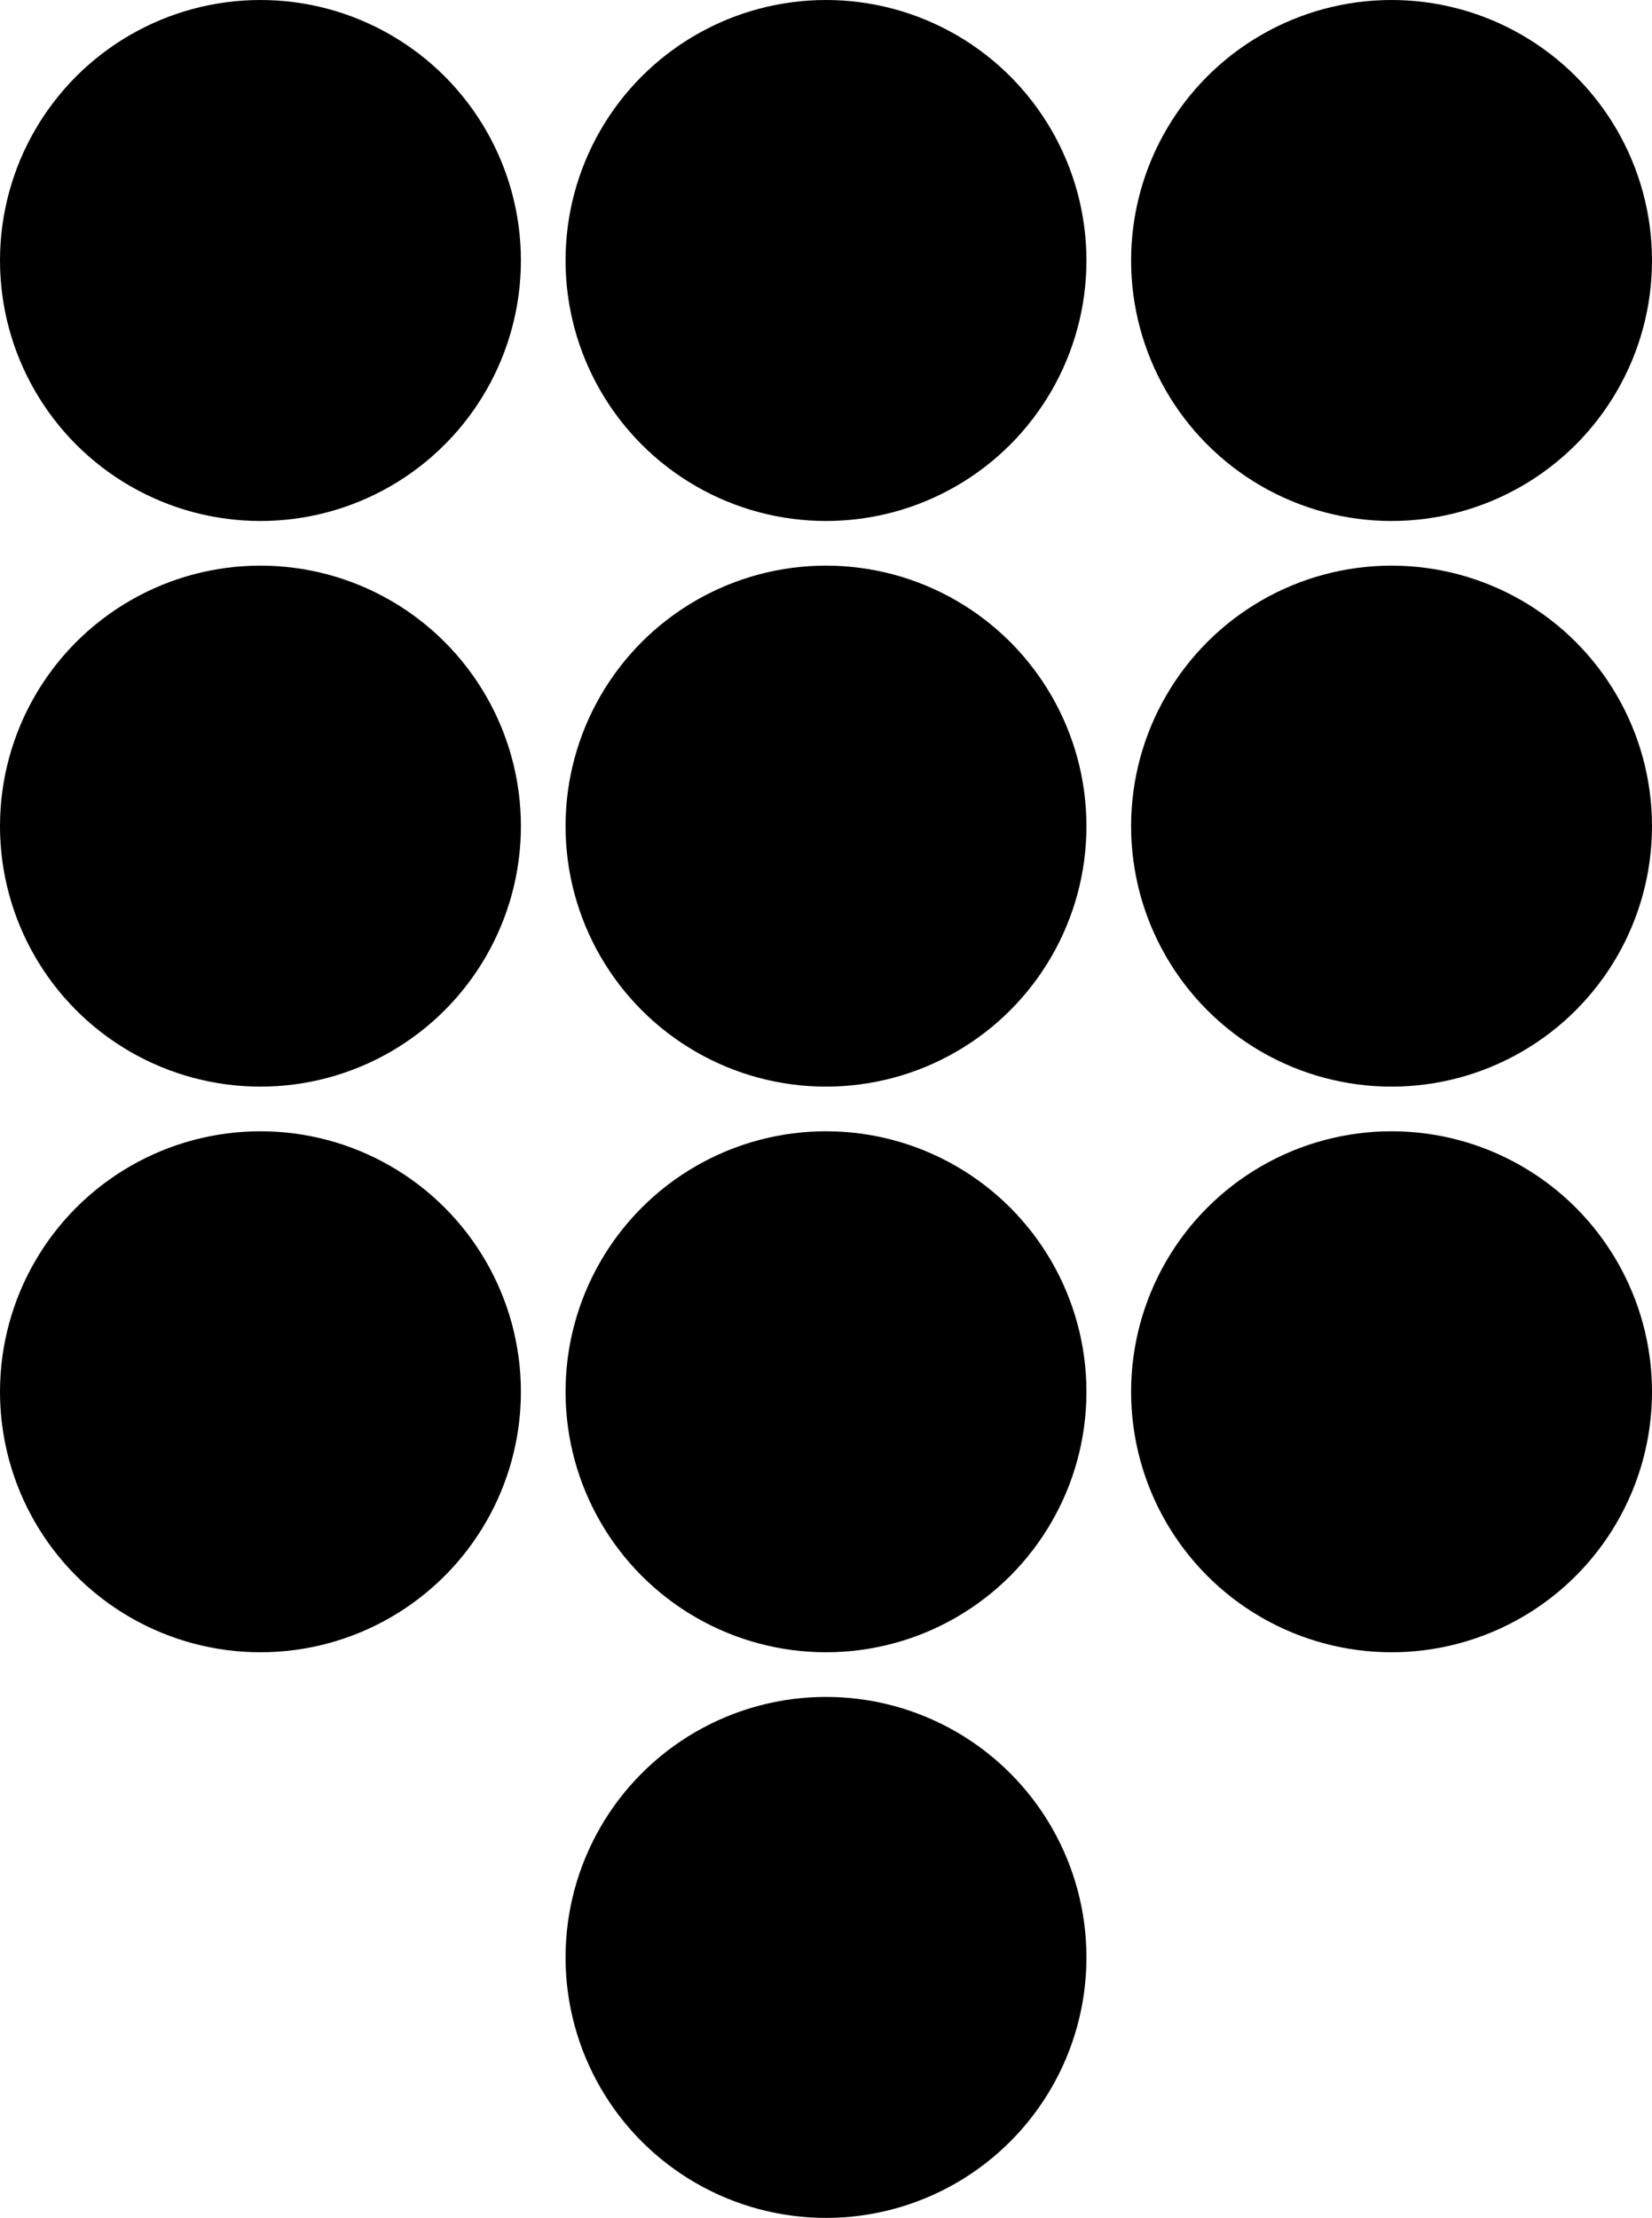 <svg width="222" height="298" viewBox="0 0 222 298" fill="none" xmlns="http://www.w3.org/2000/svg">
<circle cx="35" cy="35" r="35" fill="black"/>
<circle cx="111" cy="35" r="35" fill="black"/>
<circle cx="187" cy="35" r="35" fill="black"/>
<circle cx="35" cy="111" r="35" fill="black"/>
<circle cx="111" cy="111" r="35" fill="black"/>
<circle cx="187" cy="111" r="35" fill="black"/>
<circle cx="35" cy="187" r="35" fill="black"/>
<circle cx="111" cy="187" r="35" fill="black"/>
<circle cx="187" cy="187" r="35" fill="black"/>
<circle cx="111" cy="263" r="35" fill="black"/>
</svg>
